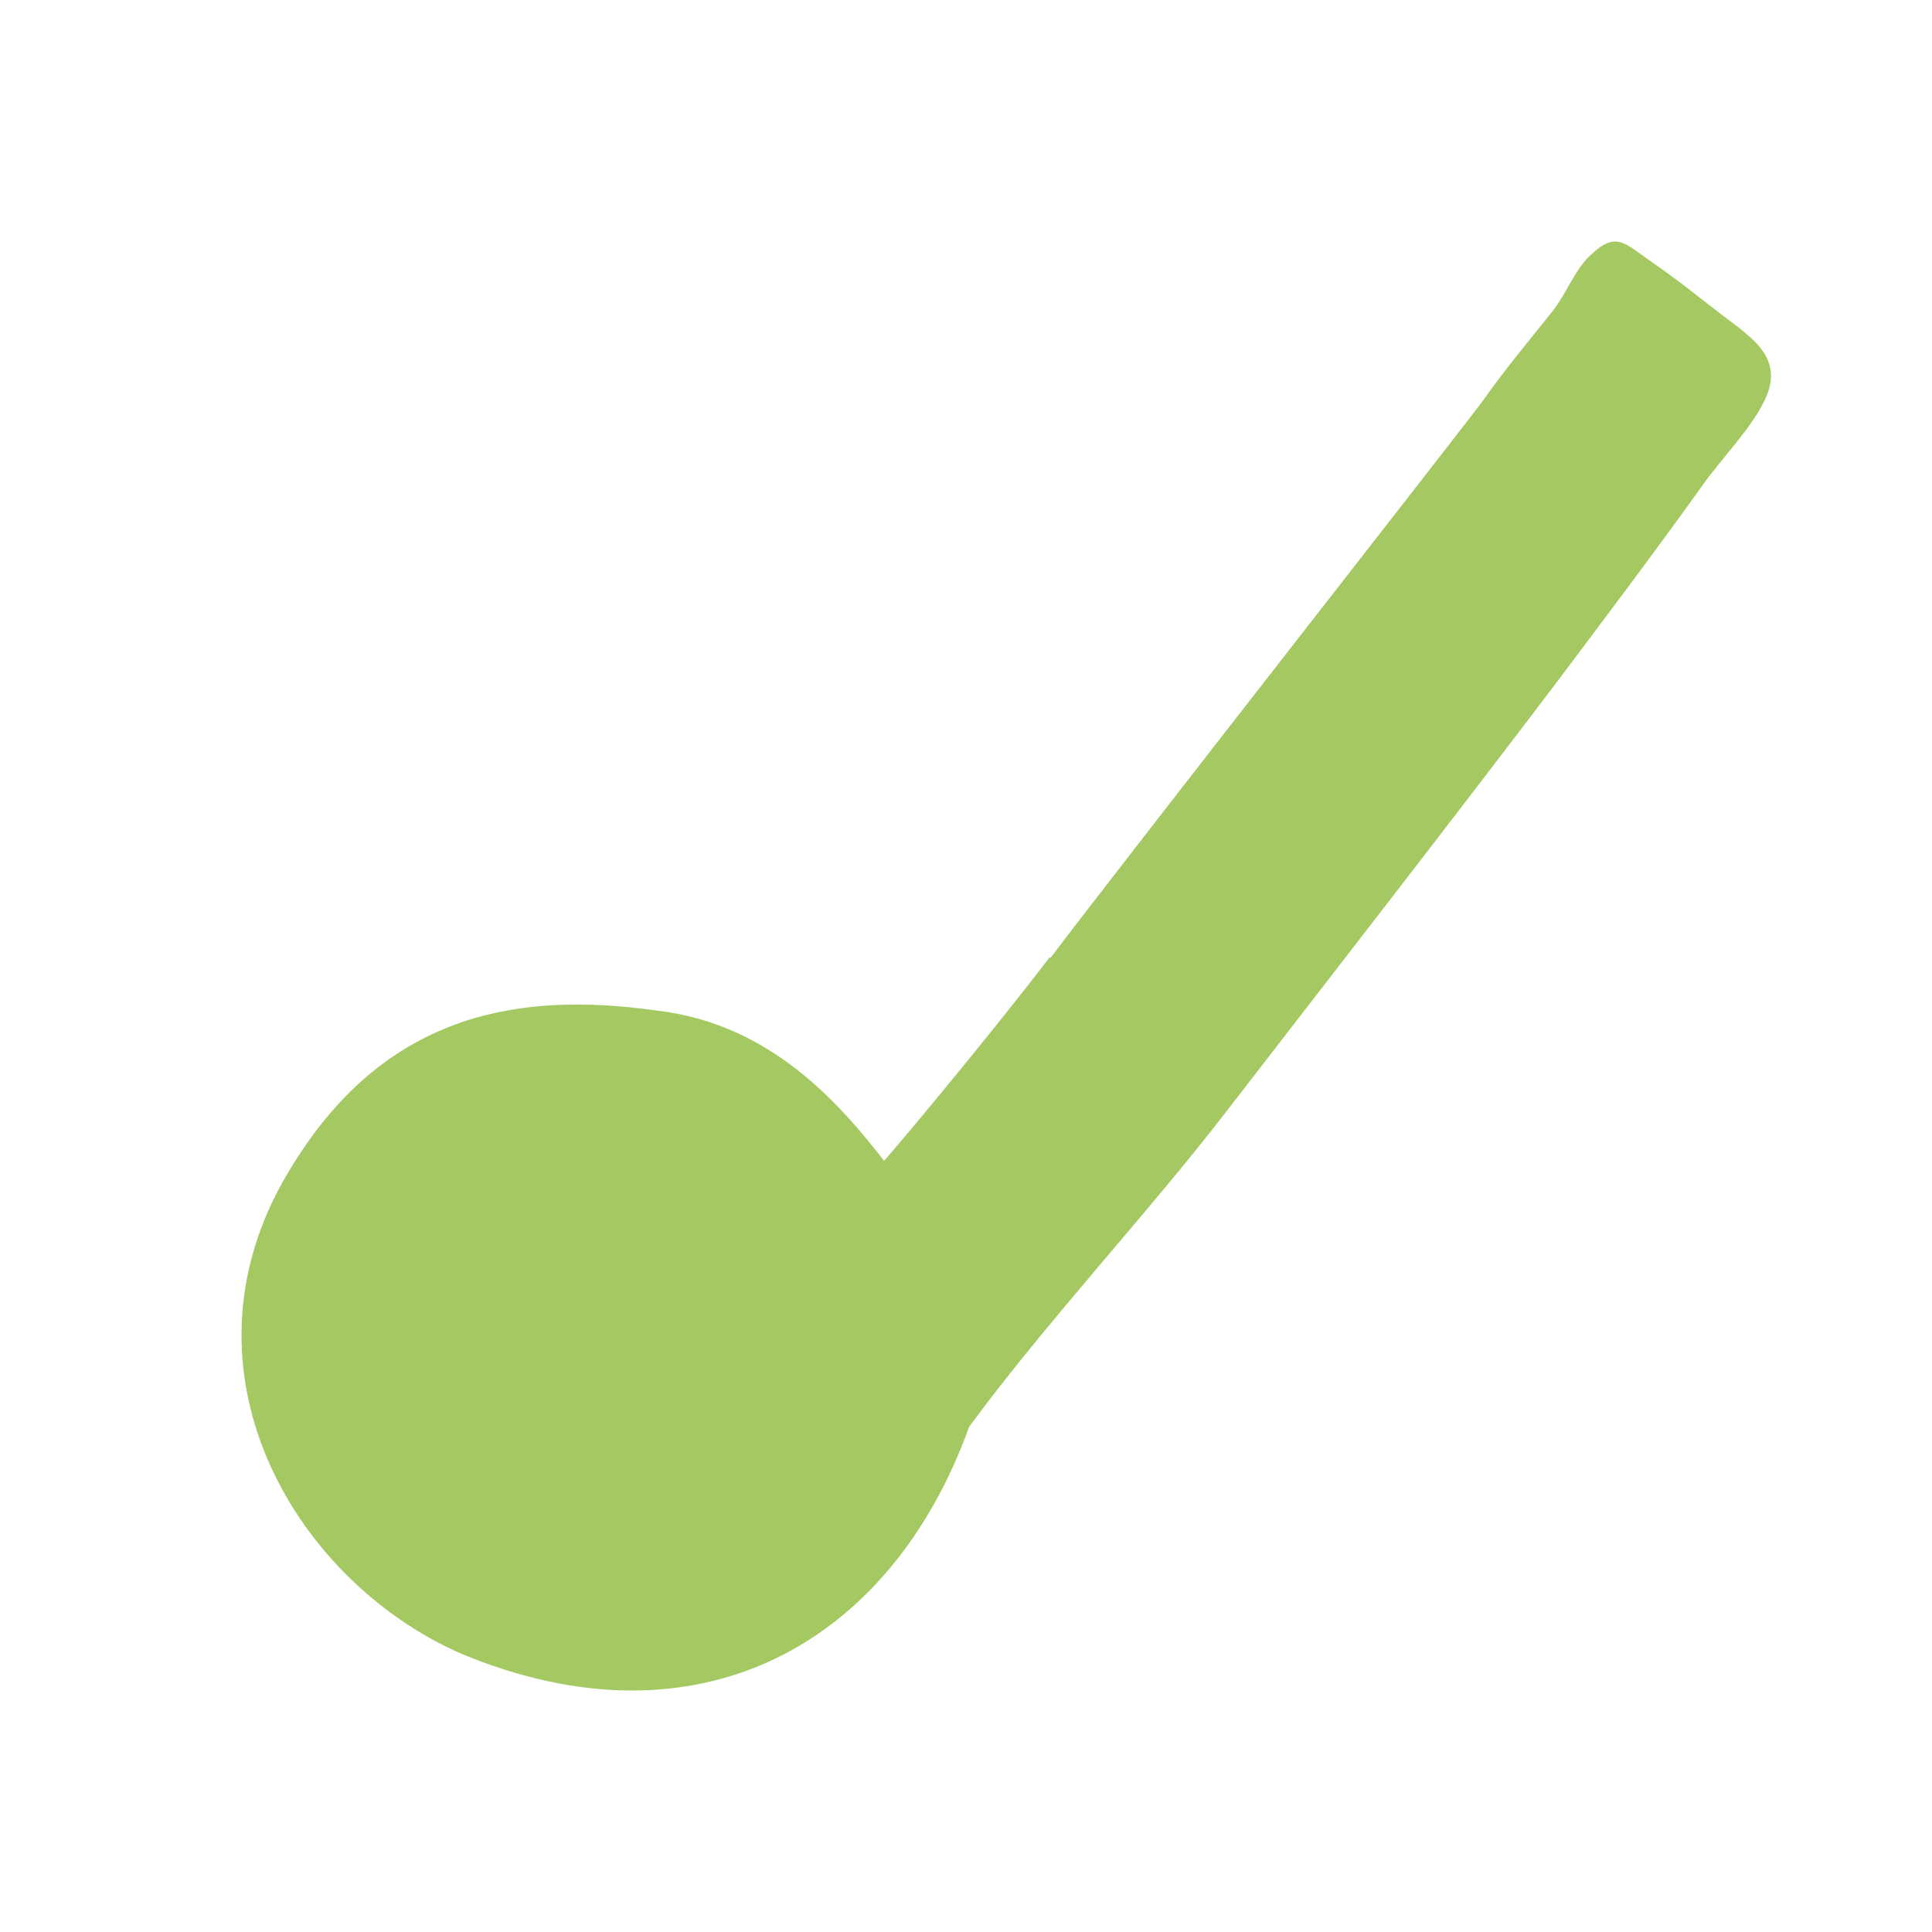 <?xml version="1.0" encoding="utf-8"?>
<svg xmlns="http://www.w3.org/2000/svg" fill="none" height="100%" overflow="visible" preserveAspectRatio="none" style="display: block;" viewBox="0 0 24 24" width="100%">
<g id="Frame 50">
<path d="M13.045 11.884C12.216 12.969 10.993 14.419 10.982 14.419C10.443 13.729 9.583 12.716 8.153 12.553C6.494 12.32 4.826 12.553 3.644 14.459C2.069 16.943 3.623 19.619 5.727 20.542C8.671 21.769 11.065 20.431 12.039 17.724C12.993 16.426 14.247 15.088 15.232 13.81C16.61 12.026 17.999 10.242 19.367 8.437C19.968 7.636 20.58 6.825 21.16 6.014C21.399 5.68 21.762 5.315 21.927 4.96C22.166 4.453 21.772 4.2 21.409 3.926C21.108 3.693 20.818 3.46 20.507 3.247C20.176 3.014 20.072 2.872 19.761 3.166C19.564 3.348 19.46 3.642 19.295 3.855C19.005 4.22 18.704 4.575 18.434 4.96C18.269 5.193 13.988 10.658 13.045 11.905V11.884Z" fill="#A4C963" id="Vector"/>
</g>
</svg>